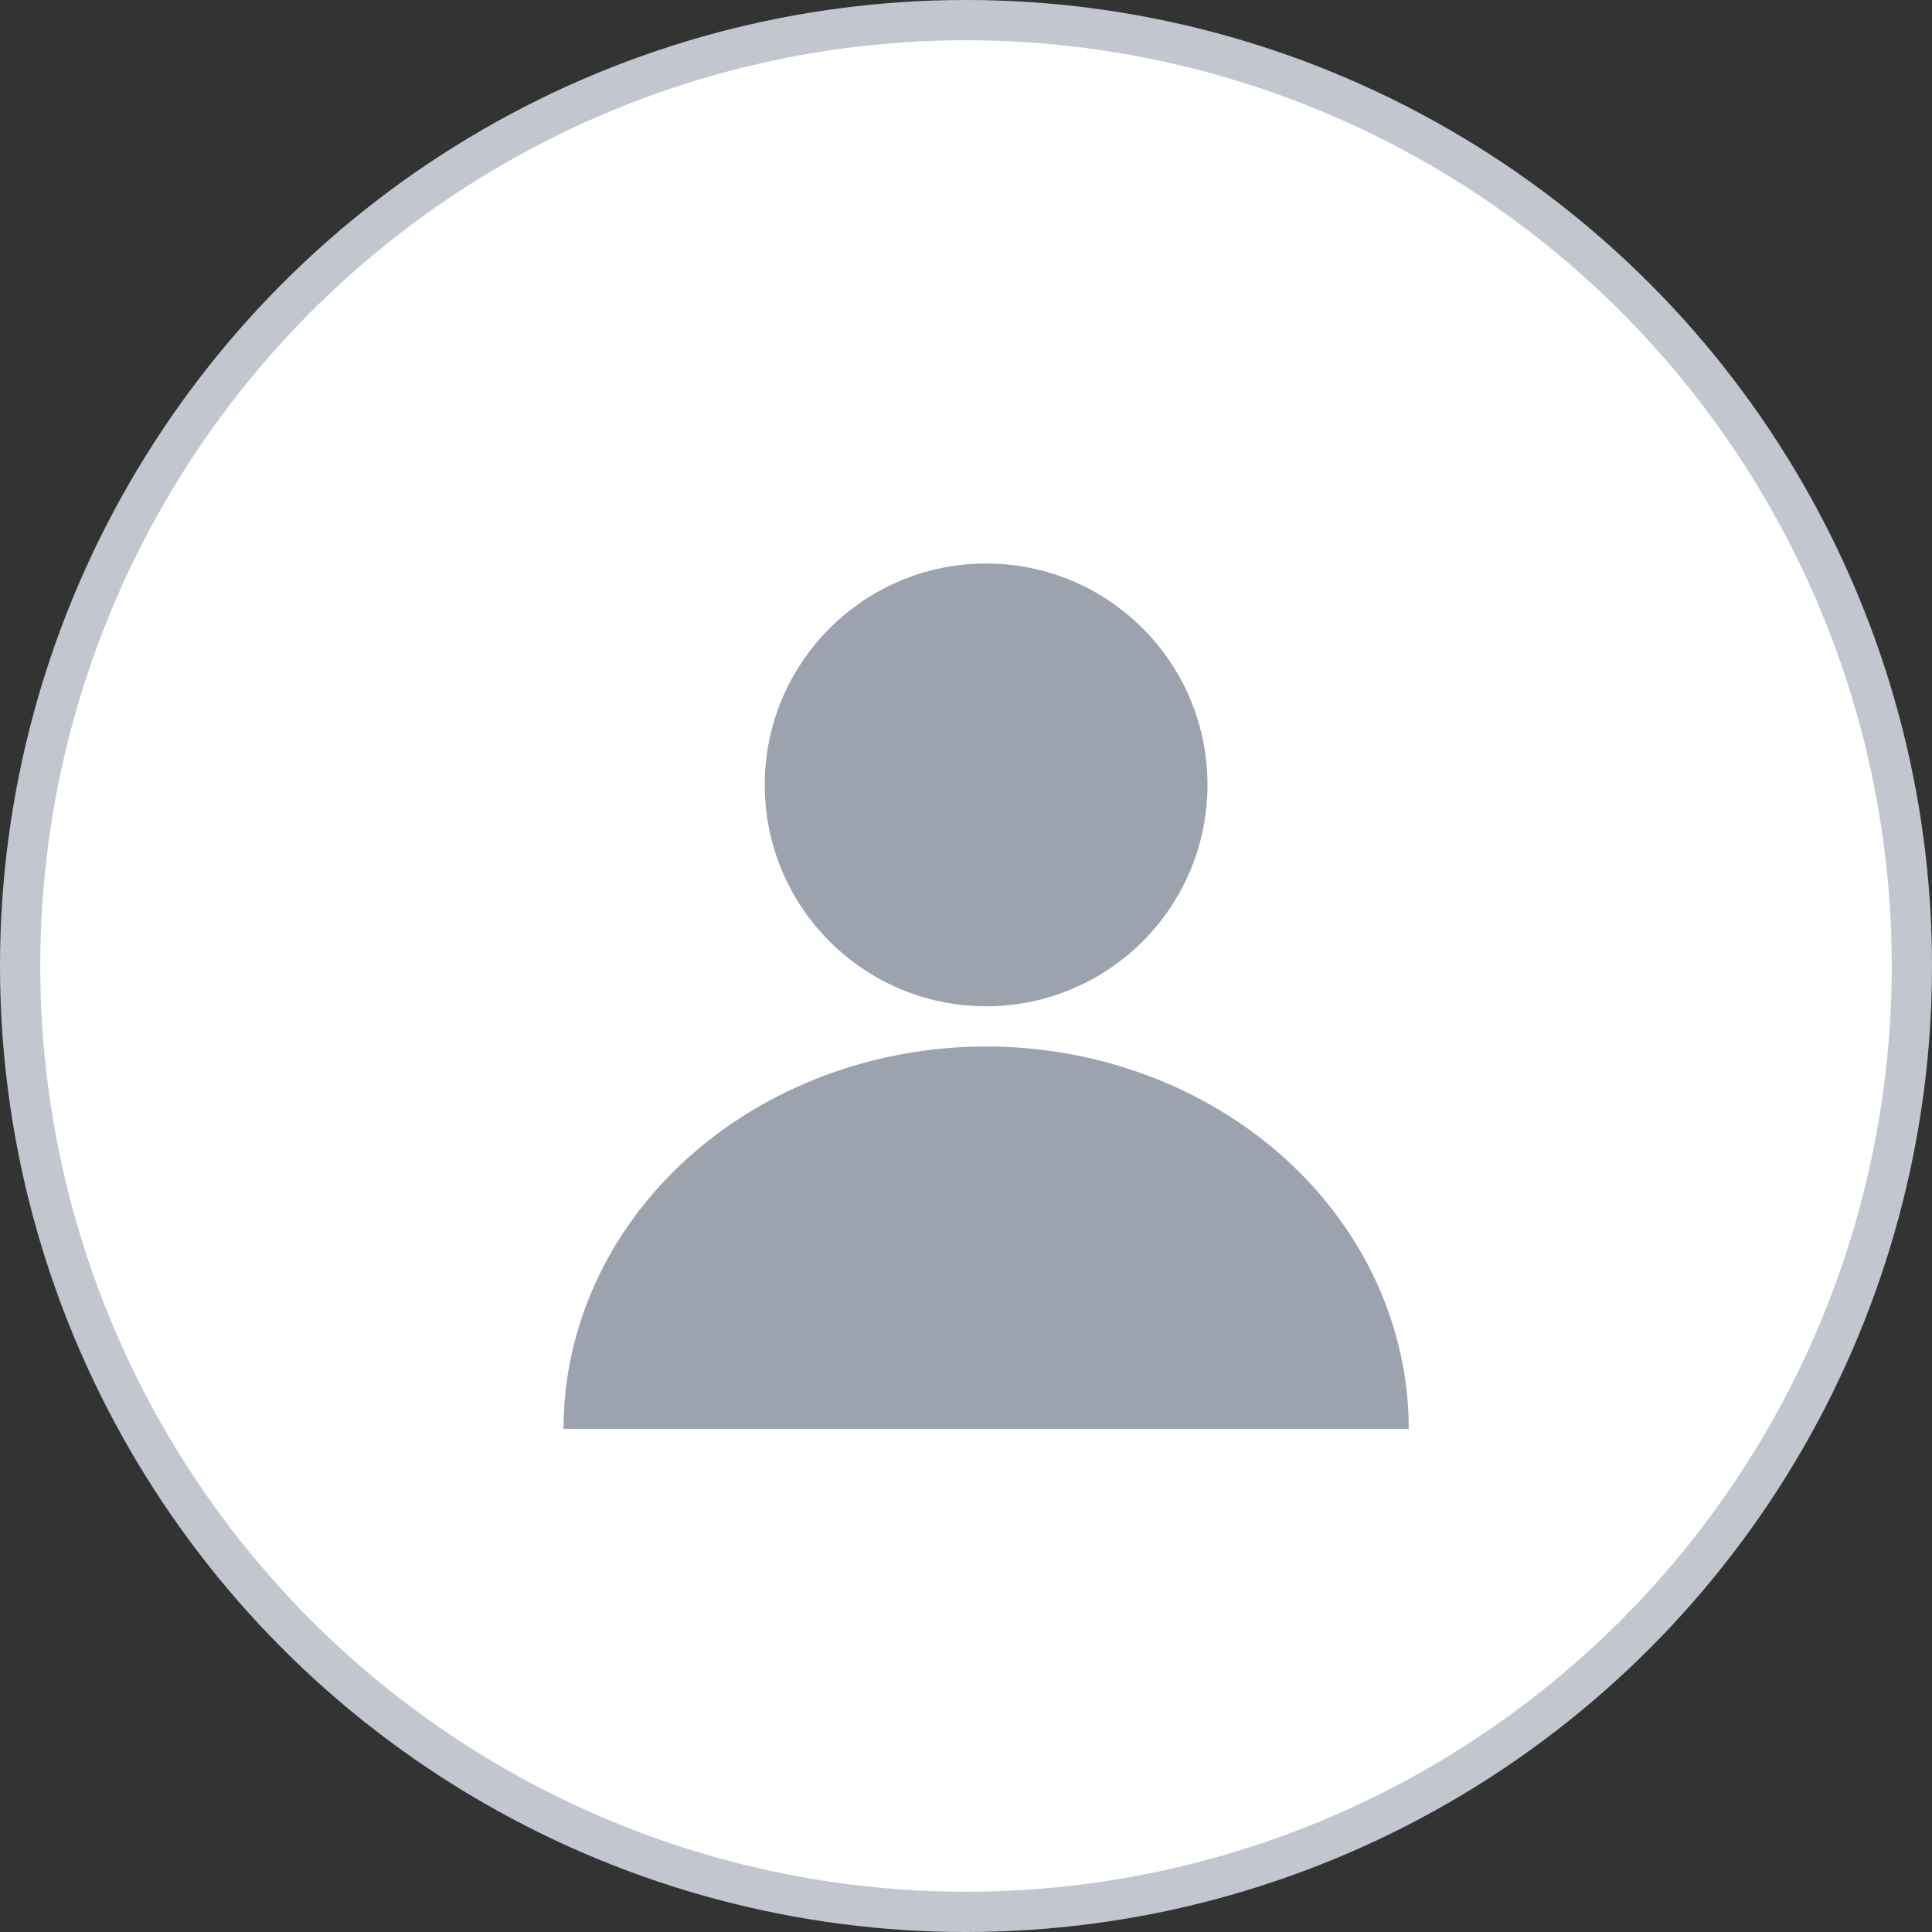 <svg width="48" height="48" viewBox="0 0 48 48" fill="none" xmlns="http://www.w3.org/2000/svg">
<rect x="0" y="0" width="48" height="48" fill="#333333" stroke="none"/>
<circle cx="24" cy="24" r="23.5" fill="white" stroke="#C2C6CE"/>
<circle cx="24.5" cy="19.5" r="5.5" fill="#9CA3AF"/>
<path d="M35 35.5C35 34.252 34.728 33.017 34.201 31.864C33.673 30.712 32.9 29.665 31.925 28.782C30.95 27.9 29.792 27.201 28.518 26.723C27.244 26.246 25.879 26 24.5 26C23.121 26 21.756 26.246 20.482 26.723C19.208 27.201 18.05 27.9 17.075 28.782C16.1 29.665 15.327 30.712 14.799 31.864C14.272 33.017 14 34.252 14 35.5L24.5 35.5H35Z" fill="#9CA3AF"/>
</svg>
